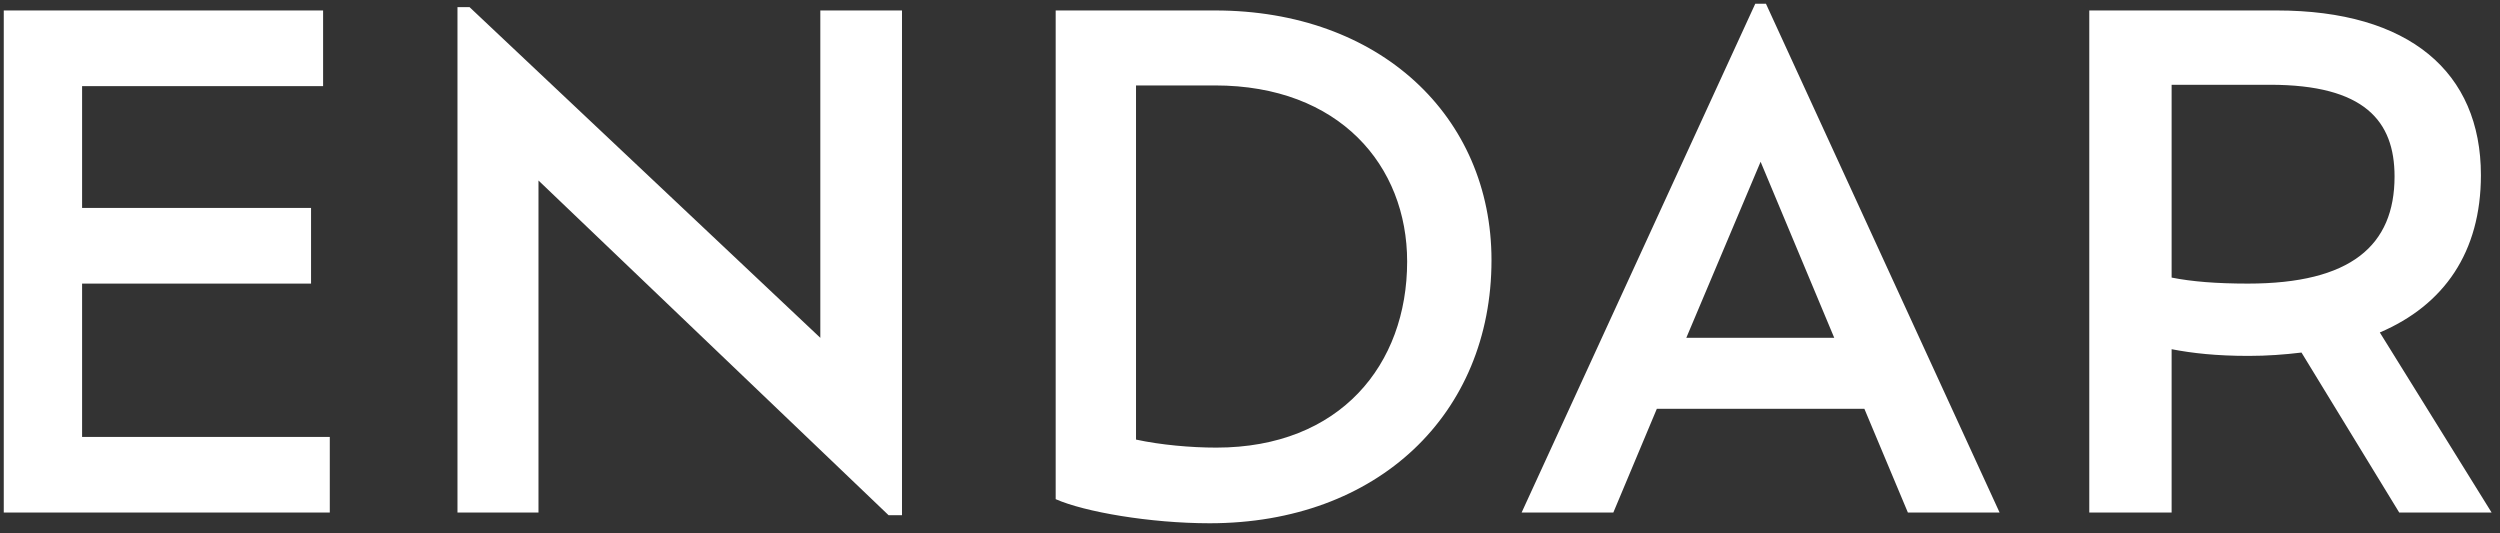 <svg width="239" height="51" viewBox="0 0 239 51" fill="none" xmlns="http://www.w3.org/2000/svg">
<rect x="0" y="0" width="239" height="51" fill="#333333" stroke="none"/>
<path d="M7.848 41.768L31.528 41.768L31.528 49H0.36L0.36 1L30.888 1L30.888 8.232L7.848 8.232L7.848 19.88L29.736 19.88V27.112L7.848 27.112L7.848 41.768ZM78.423 1H86.231L86.231 49.256H84.951L51.479 17.256L51.479 49H43.735L43.735 0.68H44.887L78.423 32.296L78.423 1ZM116.155 1C131.899 1 142.587 11.112 142.587 24.872C142.587 39.592 131.707 50.024 115.643 50.024C109.947 50.024 103.675 48.936 100.923 47.72L100.923 1L116.155 1ZM116.283 42.792C128.123 42.792 134.523 34.856 134.523 25C134.523 15.848 128.059 8.168 116.155 8.168L108.603 8.168L108.603 42.024C110.971 42.536 113.851 42.792 116.283 42.792ZM182.394 49L178.234 39.08H158.394L154.234 49H145.466L167.802 0.36H168.826L191.162 49H182.394ZM175.354 32.296L168.314 15.464L161.21 32.296H175.354ZM238.199 49H229.367L220.023 33.704C218.423 33.896 216.759 34.024 214.967 34.024C211.895 34.024 209.591 33.768 207.607 33.384V49H199.735V1L217.655 1C230.327 1 237.175 6.888 237.175 16.744C237.175 24.104 233.655 29.16 227.511 31.784L238.199 49ZM214.903 27.112C224.759 27.112 228.919 23.464 228.919 16.872C228.919 11.56 226.039 8.104 217.015 8.104H207.607V26.536C209.527 26.92 211.895 27.112 214.903 27.112Z" fill="white"/>
</svg>
